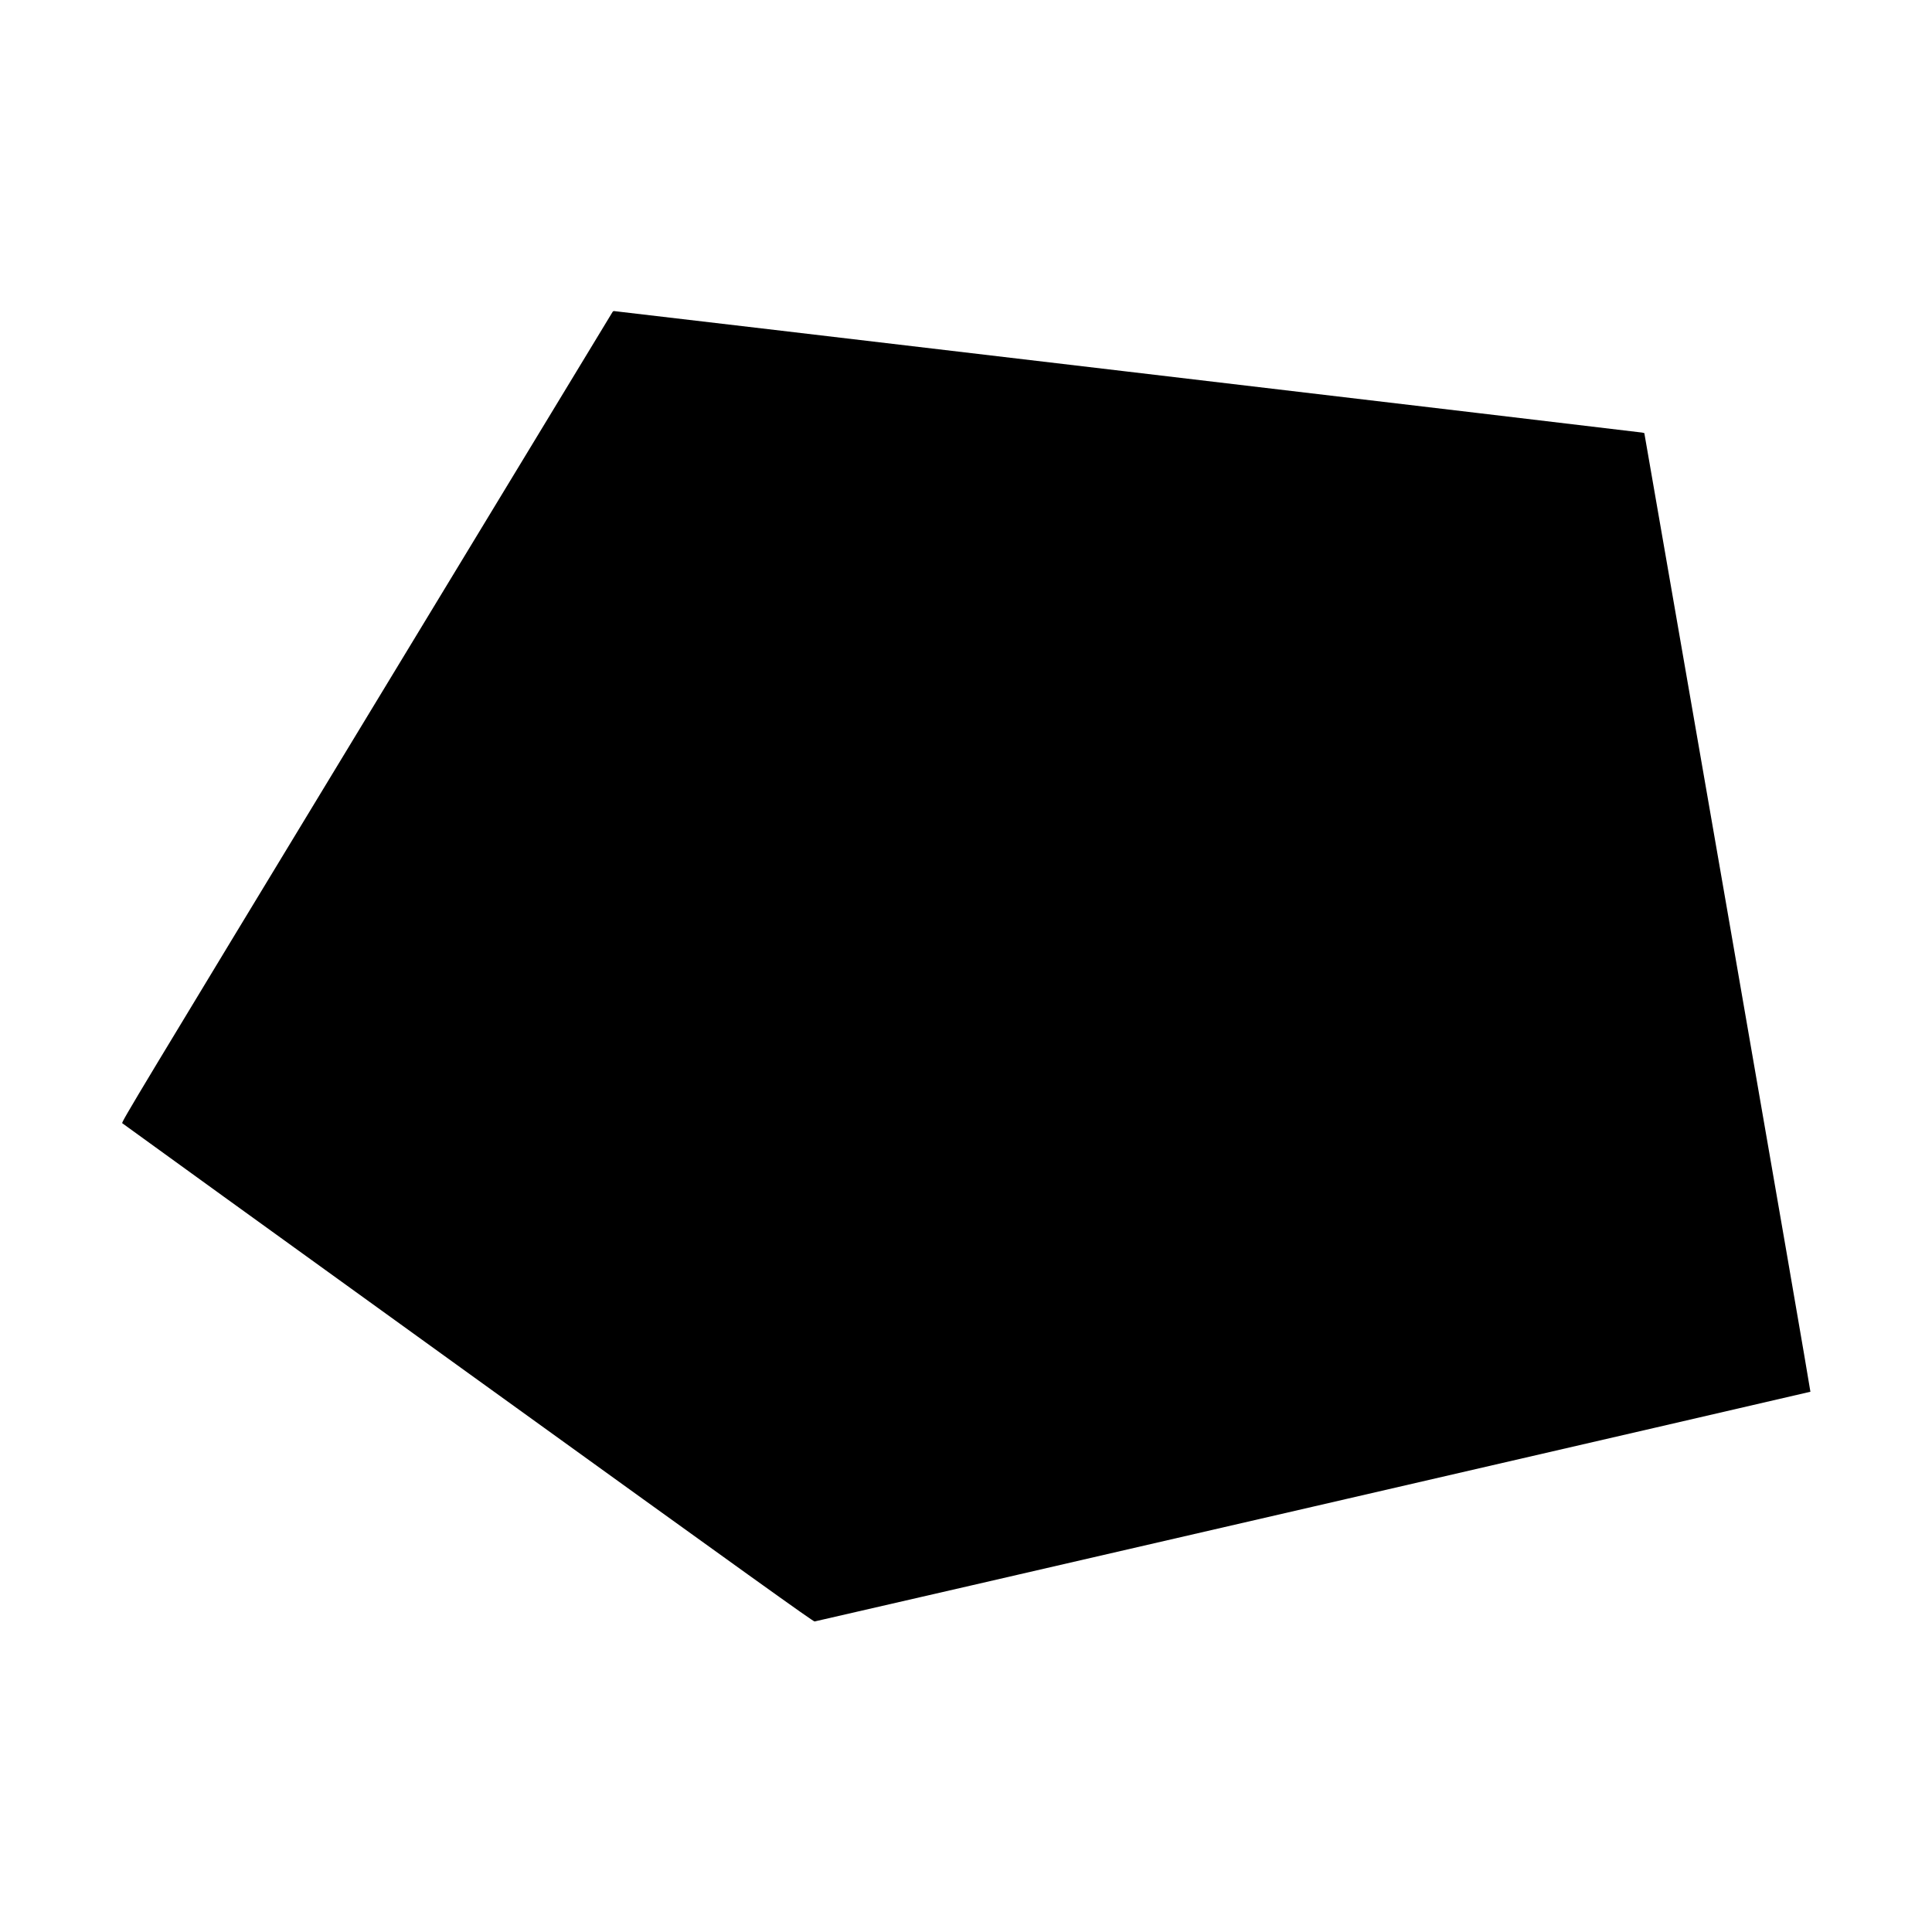 <?xml version="1.0" standalone="no"?>
<!DOCTYPE svg PUBLIC "-//W3C//DTD SVG 20010904//EN"
 "http://www.w3.org/TR/2001/REC-SVG-20010904/DTD/svg10.dtd">
<svg version="1.0" xmlns="http://www.w3.org/2000/svg"
 width="3000pt" height="3000pt" viewBox="0 0 3000 3000"
 preserveAspectRatio="xMidYMid meet">
<g transform="translate(0,3000) scale(0.1,-0.1)"
fill="#000000" stroke="none">
<path d="M9513 25158 c-4 -7 -1723 -2841 -3820 -6298 -3577 -5898 -3811 -6286
-3795 -6301 9 -9 2426 -1755 5371 -3879 4433 -3197 5359 -3861 5380 -3858 56
9 15456 3562 15463 3567 4 3 -575 3354 -1286 7446 l-1293 7440 -34 8 c-29 7
-15940 1887 -15968 1887 -5 0 -13 -6 -18 -12z"/>
</g>
</svg>
